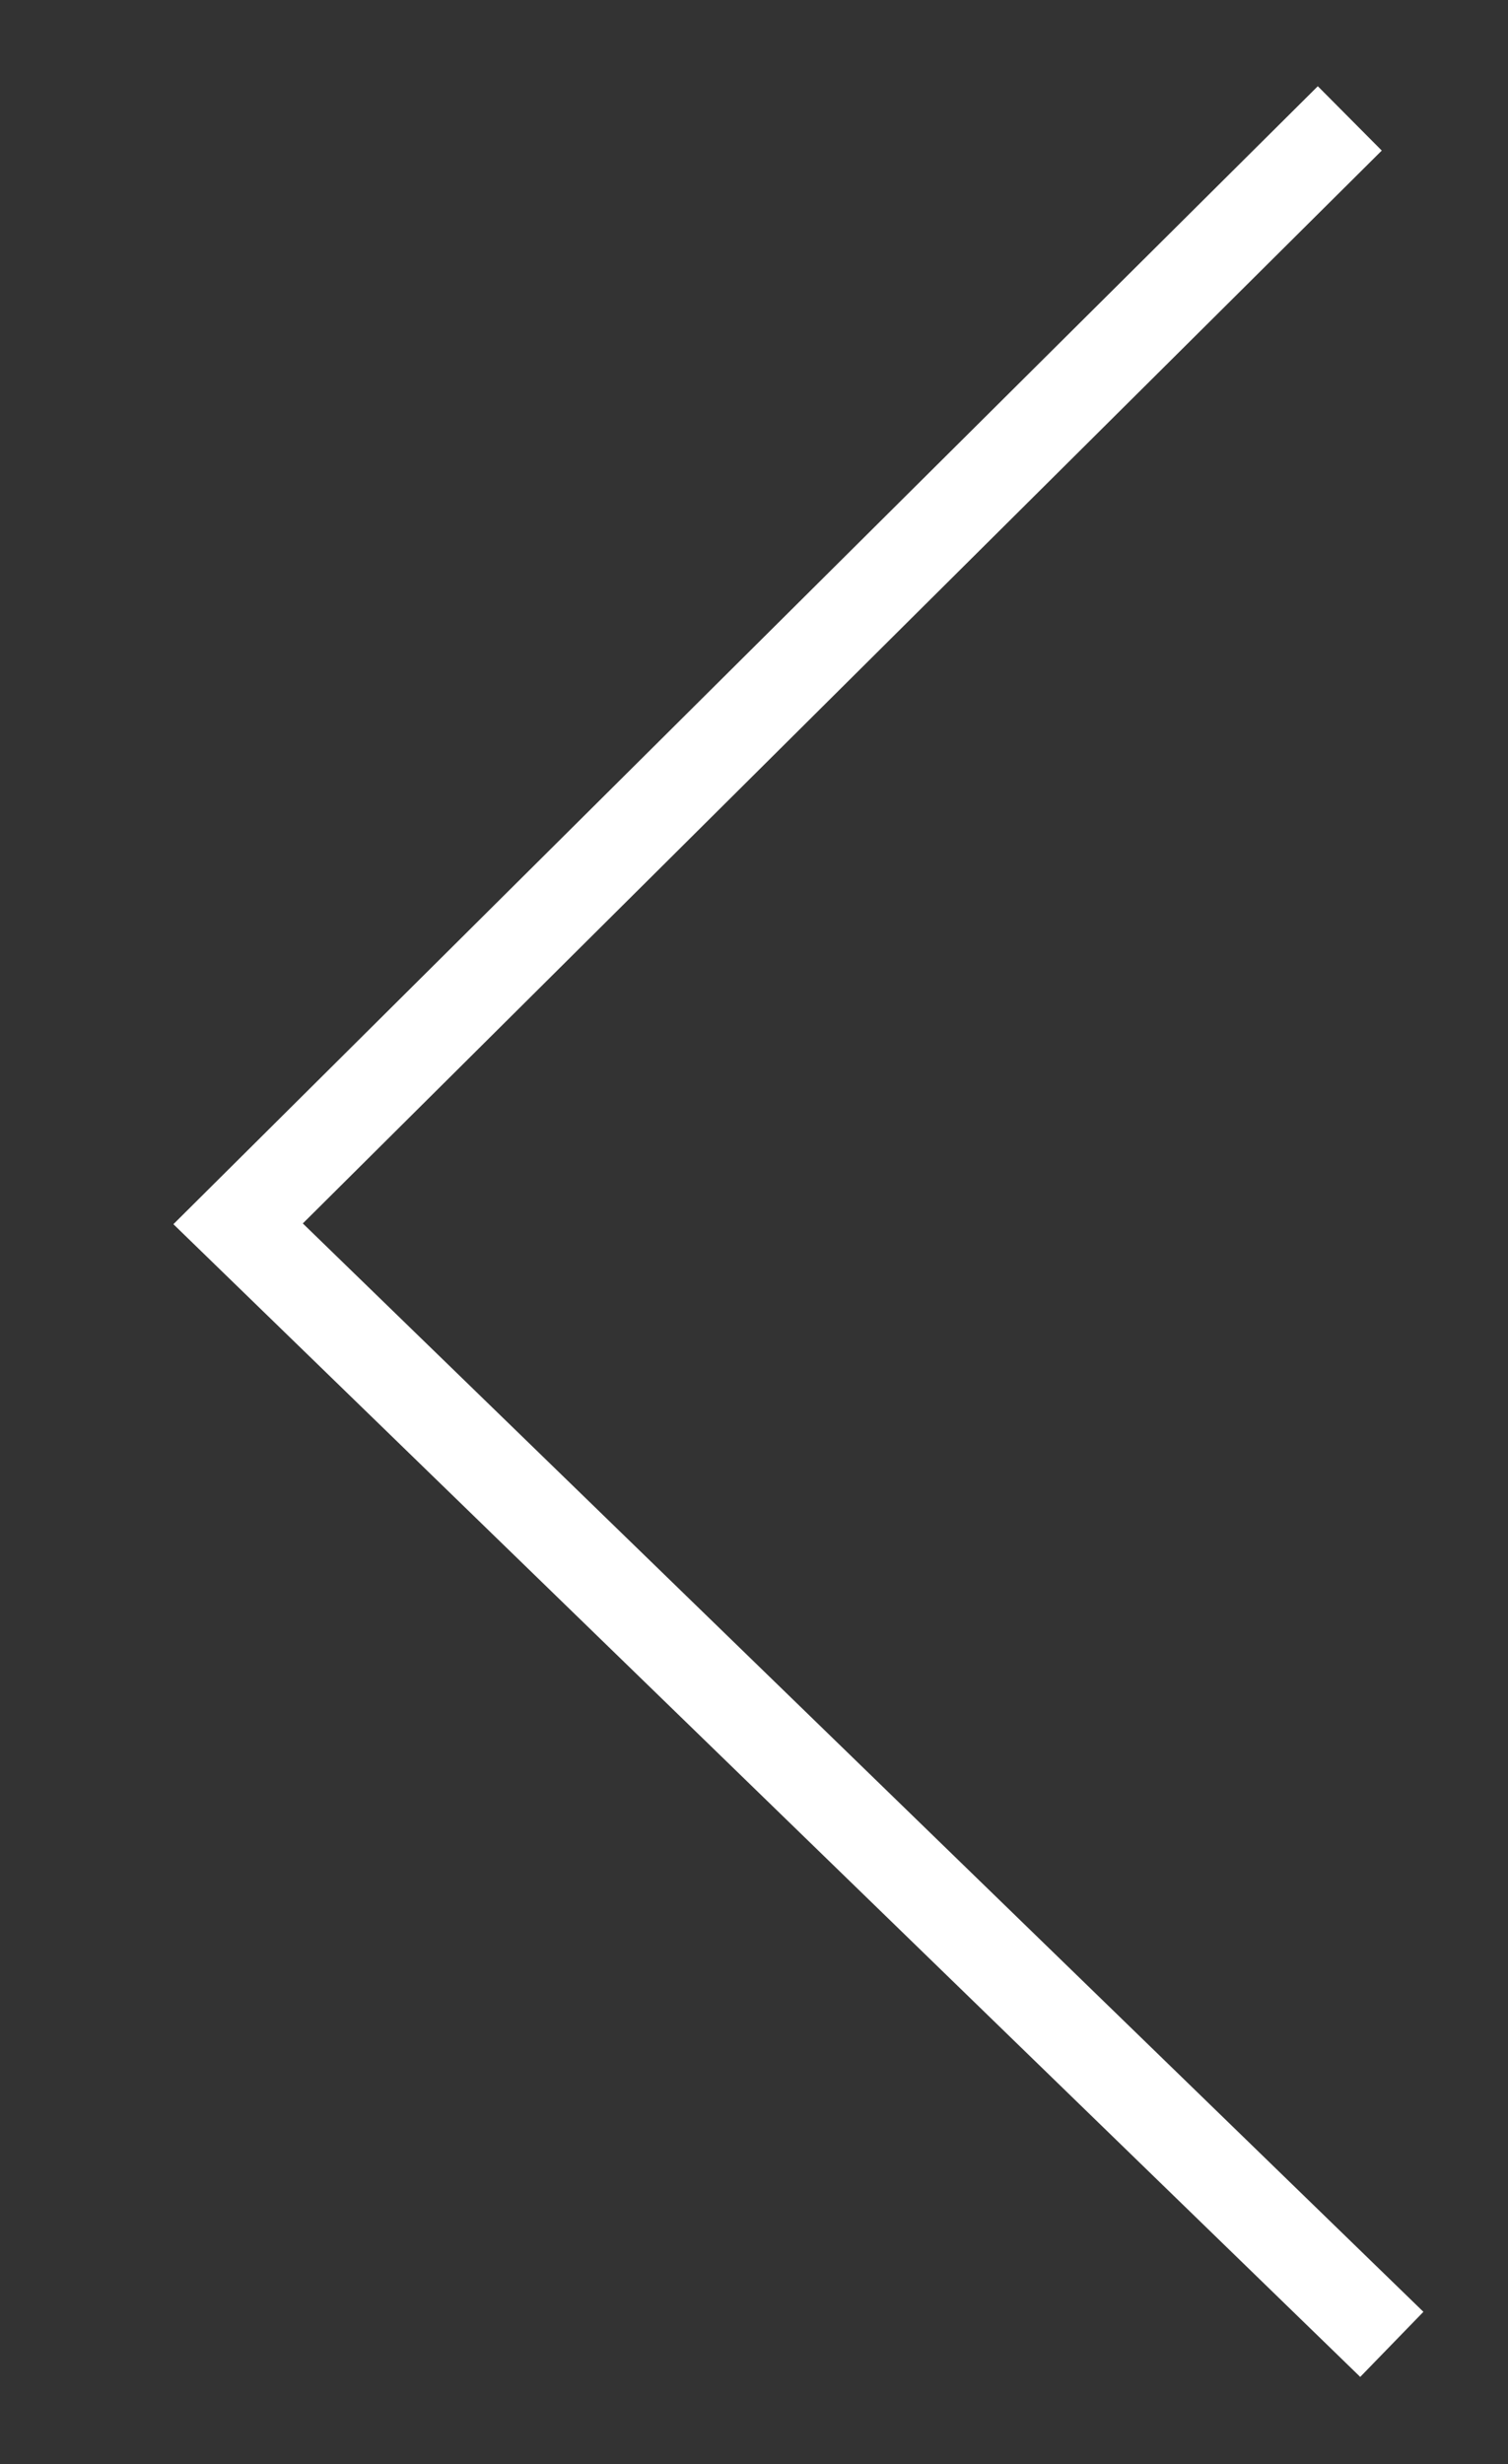 <svg xmlns="http://www.w3.org/2000/svg" xmlns:xlink="http://www.w3.org/1999/xlink" width="19.95" height="32.592" viewBox="0 0 19.95 32.592">
  <rect x="0" y="0" width="19.95" height="32.592" fill="#333333" stroke="none"/>
  <defs>
    <clipPath id="clip-path">
      <rect id="Rectángulo_34" data-name="Rectángulo 34" width="32.592" height="19.95" fill="none" stroke="#fff" stroke-width="1.2"/>
    </clipPath>
  </defs>
  <g id="Siguiente_Circulo" data-name="Siguiente Circulo" transform="translate(19.95 32.592) rotate(180)">
    <g id="Grupo_131" data-name="Grupo 131" transform="translate(0 32.592) rotate(-90)">
      <g id="Grupo_18" data-name="Grupo 18" transform="translate(0 0)" clip-path="url(#clip-path)">
        <path id="Trazado_479" data-name="Trazado 479" d="M0,.556,14.621,15.263,29.442,0" transform="translate(1.566 1.537)" fill="none" stroke="#fff" stroke-miterlimit="10" stroke-width="1.2"/>
      </g>
    </g>
  </g>
</svg>
